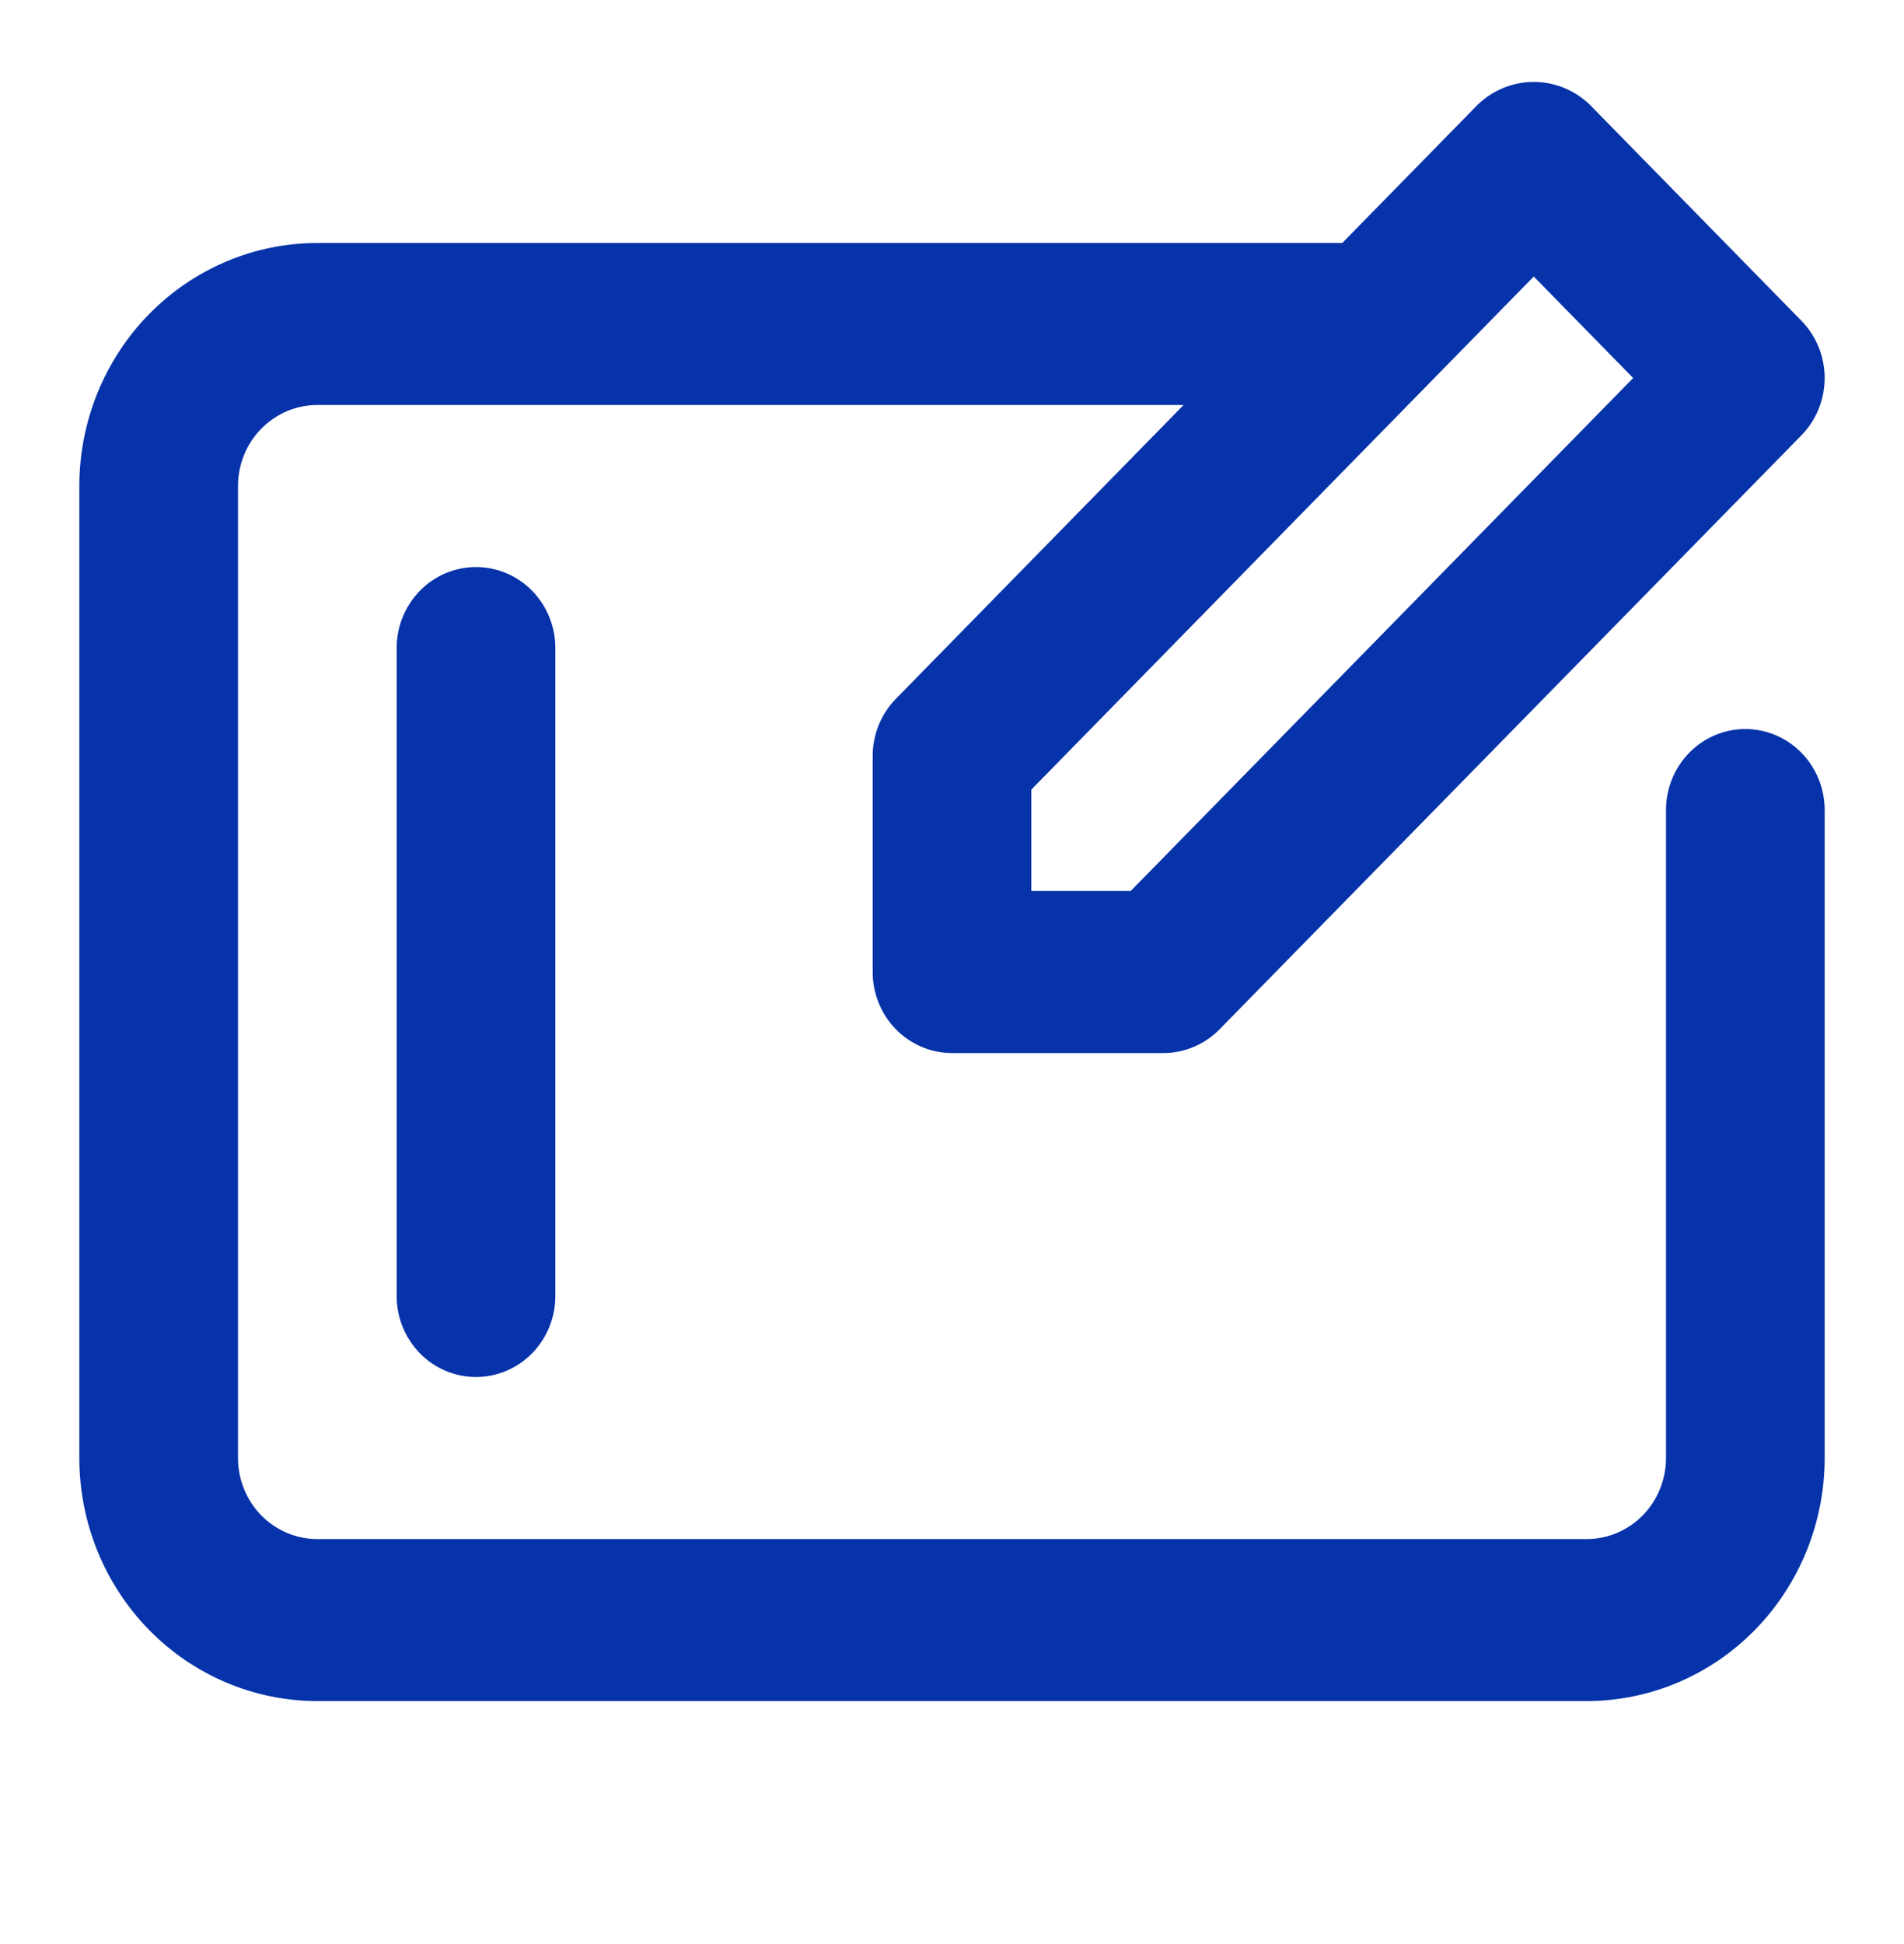 <?xml version="1.0" encoding="UTF-8"?> <svg xmlns="http://www.w3.org/2000/svg" width="48" height="49" viewBox="0 0 48 49" fill="none"><path d="M12 14.292C12.53 14.292 13.039 14.507 13.414 14.89C13.789 15.273 14 15.792 14 16.333V32.667C14 33.208 13.789 33.727 13.414 34.11C13.039 34.493 12.53 34.708 12 34.708C11.47 34.708 10.961 34.493 10.586 34.11C10.211 33.727 10 33.208 10 32.667V16.333C10 15.792 10.211 15.273 10.586 14.89C10.961 14.507 11.47 14.292 12 14.292ZM22.586 17.613L29.838 10.208H8C7.47 10.208 6.961 10.423 6.586 10.806C6.211 11.189 6 11.709 6 12.25V36.75C6 37.291 6.211 37.811 6.586 38.194C6.961 38.577 7.47 38.792 8 38.792H40C40.53 38.792 41.039 38.577 41.414 38.194C41.789 37.811 42 37.291 42 36.75V20.417C42 19.875 42.211 19.356 42.586 18.973C42.961 18.59 43.47 18.375 44 18.375C44.53 18.375 45.039 18.59 45.414 18.973C45.789 19.356 46 19.875 46 20.417V36.75C46 38.374 45.368 39.932 44.243 41.081C43.117 42.23 41.591 42.875 40 42.875H8C6.409 42.875 4.883 42.23 3.757 41.081C2.632 39.932 2 38.374 2 36.75V12.25C2 10.626 2.632 9.068 3.757 7.919C4.883 6.77 6.409 6.125 8 6.125H33.838L37.252 2.64C37.634 2.271 38.14 2.065 38.666 2.065C39.192 2.065 39.698 2.271 40.08 2.64L45.414 8.085C45.789 8.468 46 8.987 46 9.528C46 10.07 45.789 10.589 45.414 10.972L30.746 25.943C30.371 26.326 29.862 26.541 29.332 26.542H24C23.47 26.542 22.961 26.326 22.586 25.944C22.211 25.561 22 25.041 22 24.5V19.057C22 18.515 22.211 17.996 22.586 17.613ZM26 22.458H28.504L41.172 9.528L38.666 6.97L26 19.902V22.458Z" fill="#0633A9"></path></svg> 